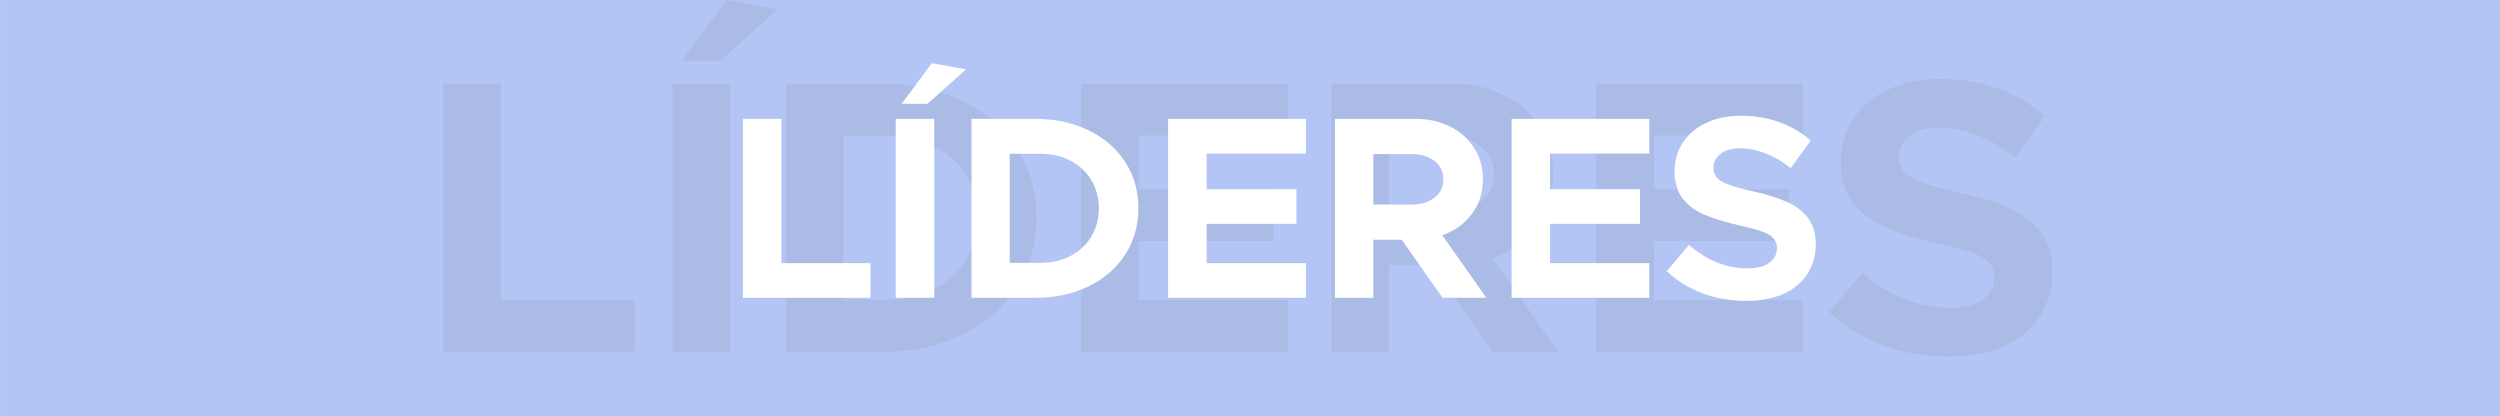 <?xml version="1.0" encoding="UTF-8"?>
<!DOCTYPE svg PUBLIC "-//W3C//DTD SVG 1.0//EN" "http://www.w3.org/TR/2001/REC-SVG-20010904/DTD/svg10.dtd">
<!-- Creator: CorelDRAW 2021 (64-Bit) -->
<svg xmlns="http://www.w3.org/2000/svg" xml:space="preserve" width="600px" height="100px" version="1.0" style="shape-rendering:geometricPrecision; text-rendering:geometricPrecision; image-rendering:optimizeQuality; fill-rule:evenodd; clip-rule:evenodd"
viewBox="0 0 553.85 92.31"
 xmlns:xlink="http://www.w3.org/1999/xlink"
 xmlns:xodm="http://www.corel.com/coreldraw/odm/2003">
 <defs>
  <style type="text/css">
   <![CDATA[
    .fil0 {fill:#B3C5F5}
    .fil2 {fill:white;fill-rule:nonzero}
    .fil1 {fill:#9FACCF;fill-rule:nonzero;fill-opacity:0.4}
   ]]>
  </style>
 </defs>
 <g id="Layer_x0020_1">
  <polygon class="fil0" points="0,0 553.85,0 553.85,92.31 0,92.31 "/>
  <path class="fil1" d="M140.58 66.46l0 11.51 -42.4 0 0 -59.45 12.81 0 0 47.94 29.59 0zm8.4 -47.94l12.8 0 0 59.45 -12.8 0 0 -59.45zm12.02 -18.52l11.34 2.08 -12.81 11.42 -8.56 0 10.03 -13.5zm13.16 18.52l21.29 0c6.57,0 12.46,1.27 17.65,3.81 5.19,2.54 9.25,6.05 12.16,10.55 2.91,4.5 4.37,9.61 4.37,15.32 0,5.71 -1.46,10.83 -4.37,15.36 -2.91,4.53 -6.97,8.07 -12.16,10.6 -5.19,2.54 -11.08,3.81 -17.65,3.81l-21.29 0 0 -59.45zm22.93 47.86c3.75,0 7.1,-0.78 10.04,-2.34 2.94,-1.56 5.24,-3.71 6.88,-6.45 1.64,-2.74 2.47,-5.87 2.47,-9.39 0,-3.46 -0.83,-6.56 -2.47,-9.3 -1.64,-2.74 -3.94,-4.89 -6.88,-6.45 -2.94,-1.56 -6.29,-2.33 -10.04,-2.33l-10.21 0 0 36.26 10.21 0zm55.21 -36.35l0 11.85 29.86 0 0 11.51 -29.86 0 0 13.07 32.97 0 0 11.51 -45.77 0 0 -59.45 45.77 0 0 11.51 -32.97 0zm78.41 47.94l-13.59 -19.3 -9.43 0 0 19.3 -12.72 0 0 -59.45 26.74 0c4.27,0 8.1,0.85 11.51,2.55 3.4,1.7 6.07,4.08 8,7.14 1.93,3.06 2.9,6.52 2.9,10.39 0,4.38 -1.23,8.22 -3.68,11.51 -2.45,3.28 -5.72,5.65 -9.82,7.09l14.63 20.77 -14.54 0zm-23.02 -30.98l12.63 0c3.18,0 5.74,-0.76 7.7,-2.29 1.97,-1.53 2.95,-3.57 2.95,-6.1 0,-2.54 -0.98,-4.58 -2.95,-6.1 -1.96,-1.53 -4.52,-2.3 -7.7,-2.3l-12.63 0 0 16.79zm58.76 -16.96l0 11.85 29.85 0 0 11.51 -29.85 0 0 13.07 32.97 0 0 11.51 -45.78 0 0 -59.45 45.78 0 0 11.51 -32.97 0zm65.16 48.98c-5.13,0 -9.95,-0.84 -14.45,-2.51 -4.5,-1.67 -8.48,-4.12 -11.94,-7.36l7.35 -8.74c6,5.2 12.52,7.79 19.56,7.79 3.12,0 5.51,-0.62 7.18,-1.86 1.68,-1.24 2.51,-2.84 2.51,-4.8 0,-1.39 -0.4,-2.51 -1.21,-3.38 -0.81,-0.86 -2.06,-1.6 -3.76,-2.2 -1.71,-0.61 -4.23,-1.29 -7.58,-2.04 -4.73,-1.09 -8.61,-2.29 -11.63,-3.59 -3.03,-1.3 -5.43,-3.1 -7.19,-5.41 -1.76,-2.3 -2.64,-5.28 -2.64,-8.91 0,-3.63 0.93,-6.85 2.77,-9.65 1.85,-2.8 4.44,-4.97 7.79,-6.53 3.35,-1.56 7.15,-2.34 11.42,-2.34 9.12,0 16.88,2.74 23.28,8.22l-6.66 9.18c-2.65,-2.14 -5.44,-3.77 -8.35,-4.89 -2.92,-1.13 -5.79,-1.69 -8.61,-1.69 -2.66,0 -4.78,0.6 -6.36,1.82 -1.59,1.21 -2.38,2.74 -2.38,4.58 0,1.44 0.42,2.6 1.25,3.46 0.84,0.87 2.12,1.62 3.85,2.25 1.73,0.64 4.27,1.33 7.62,2.08 4.73,1.04 8.61,2.24 11.64,3.59 3.03,1.36 5.39,3.16 7.09,5.41 1.71,2.25 2.56,5.14 2.56,8.65 0,3.75 -0.93,7.06 -2.77,9.91 -1.85,2.86 -4.5,5.07 -7.96,6.62 -3.47,1.56 -7.59,2.34 -12.38,2.34z"/>
  <path class="fil2" d="M192.84 58.3l0 7.67 -28.27 0 0 -39.63 8.54 0 0 31.96 19.73 0zm5.59 -31.96l8.54 0 0 39.63 -8.54 0 0 -39.63zm8.02 -12.35l7.56 1.39 -8.54 7.61 -5.71 0 6.69 -9zm8.77 12.35l14.19 0c4.39,0 8.31,0.84 11.77,2.54 3.46,1.69 6.17,4.03 8.11,7.03 1.94,3 2.91,6.41 2.91,10.22 0,3.8 -0.97,7.22 -2.91,10.24 -1.94,3.02 -4.65,5.37 -8.11,7.06 -3.46,1.7 -7.38,2.54 -11.77,2.54l-14.19 0 0 -39.63zm15.29 31.9c2.5,0 4.73,-0.52 6.69,-1.56 1.96,-1.04 3.49,-2.47 4.59,-4.3 1.09,-1.82 1.64,-3.91 1.64,-6.25 0,-2.31 -0.55,-4.38 -1.64,-6.21 -1.1,-1.82 -2.63,-3.26 -4.59,-4.29 -1.96,-1.04 -4.19,-1.56 -6.69,-1.56l-6.81 0 0 24.17 6.81 0zm36.81 -24.23l0 7.9 19.9 0 0 7.68 -19.9 0 0 8.71 21.98 0 0 7.67 -30.52 0 0 -39.63 30.52 0 0 7.67 -21.98 0zm52.27 31.96l-9.06 -12.86 -6.29 0 0 12.86 -8.48 0 0 -39.63 17.83 0c2.84,0 5.4,0.56 7.67,1.7 2.27,1.13 4.05,2.72 5.34,4.76 1.29,2.04 1.93,4.34 1.93,6.92 0,2.92 -0.82,5.48 -2.45,7.67 -1.64,2.2 -3.82,3.77 -6.55,4.74l9.75 13.84 -9.69 0zm-15.35 -20.65l8.42 0c2.12,0 3.83,-0.51 5.14,-1.53 1.31,-1.02 1.96,-2.38 1.96,-4.07 0,-1.69 -0.65,-3.05 -1.96,-4.07 -1.31,-1.01 -3.02,-1.52 -5.14,-1.52l-8.42 0 0 11.19zm39.17 -11.31l0 7.9 19.91 0 0 7.68 -19.91 0 0 8.71 21.98 0 0 7.67 -30.51 0 0 -39.63 30.51 0 0 7.67 -21.98 0zm43.45 32.65c-3.43,0 -6.64,-0.55 -9.64,-1.67 -3,-1.11 -5.65,-2.75 -7.96,-4.9l4.9 -5.83c4,3.46 8.35,5.19 13.04,5.19 2.08,0 3.68,-0.41 4.79,-1.24 1.12,-0.83 1.67,-1.89 1.67,-3.2 0,-0.92 -0.27,-1.67 -0.8,-2.25 -0.54,-0.58 -1.38,-1.07 -2.51,-1.47 -1.14,-0.41 -2.82,-0.86 -5.05,-1.36 -3.16,-0.73 -5.74,-1.53 -7.76,-2.39 -2.02,-0.87 -3.62,-2.07 -4.79,-3.61 -1.17,-1.54 -1.76,-3.52 -1.76,-5.94 0,-2.42 0.62,-4.57 1.85,-6.43 1.23,-1.87 2.96,-3.32 5.19,-4.36 2.23,-1.04 4.77,-1.56 7.61,-1.56 6.08,0 11.25,1.83 15.52,5.49l-4.44 6.11c-1.77,-1.42 -3.62,-2.51 -5.57,-3.26 -1.94,-0.75 -3.85,-1.12 -5.74,-1.12 -1.77,0 -3.18,0.4 -4.24,1.21 -1.05,0.81 -1.58,1.82 -1.58,3.06 0,0.96 0.28,1.73 0.83,2.3 0.56,0.58 1.42,1.08 2.57,1.5 1.15,0.43 2.85,0.89 5.08,1.39 3.15,0.69 5.74,1.49 7.76,2.39 2.02,0.91 3.59,2.11 4.73,3.61 1.13,1.5 1.7,3.42 1.7,5.77 0,2.5 -0.62,4.7 -1.85,6.6 -1.23,1.91 -3,3.38 -5.3,4.42 -2.31,1.03 -5.06,1.55 -8.25,1.55z"/>
 </g>
</svg>
